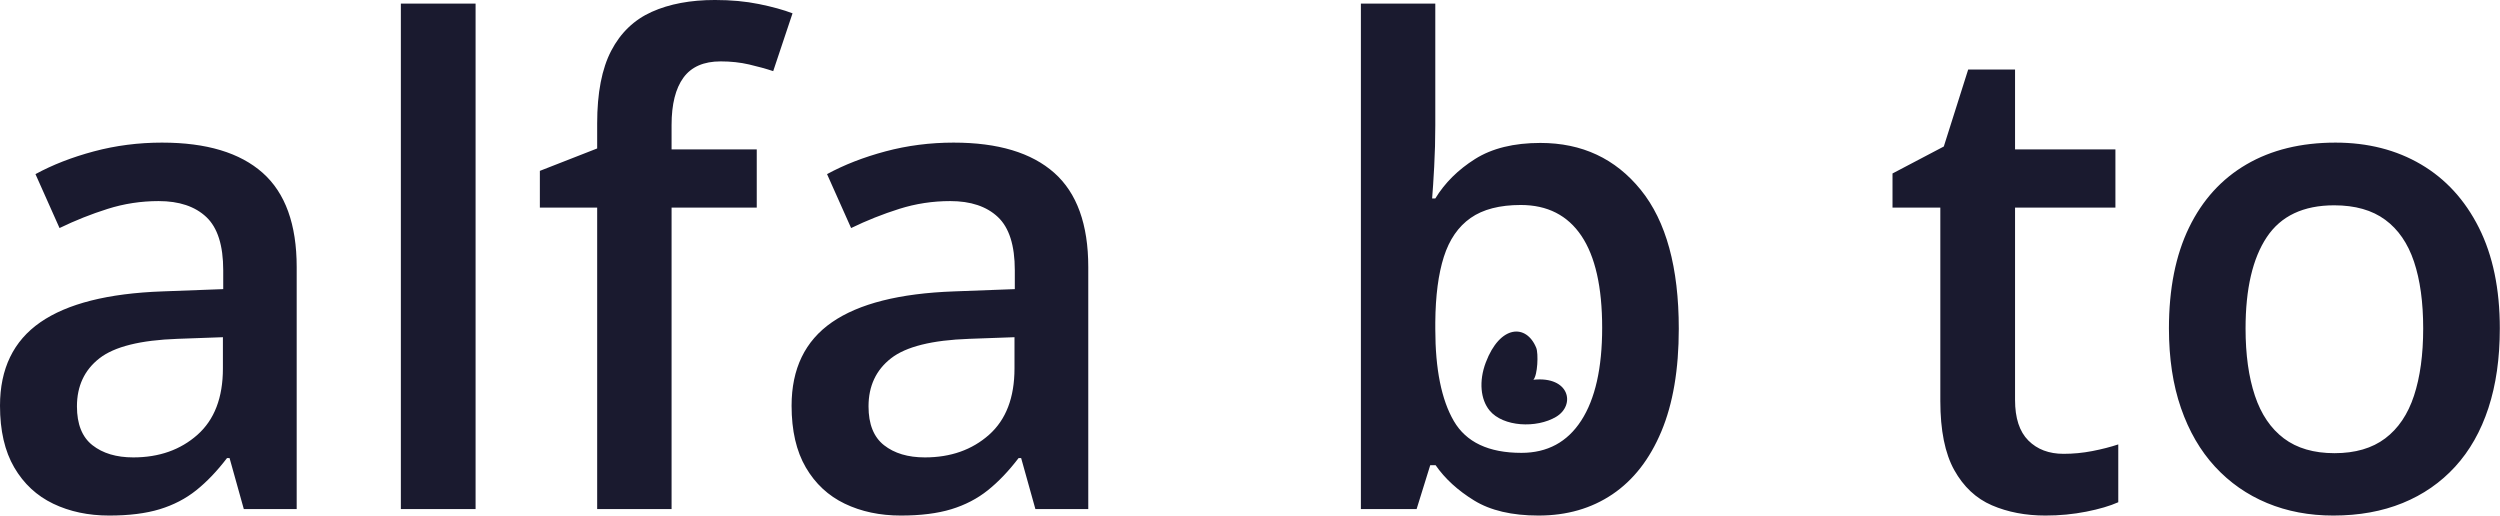 <?xml version="1.0" encoding="UTF-8" standalone="no"?><!DOCTYPE svg PUBLIC "-//W3C//DTD SVG 1.1//EN" "http://www.w3.org/Graphics/SVG/1.1/DTD/svg11.dtd"><svg width="100%" height="100%" viewBox="0 0 11568 2386" version="1.1" xmlns="http://www.w3.org/2000/svg" xmlns:xlink="http://www.w3.org/1999/xlink" xml:space="preserve" xmlns:serif="http://www.serif.com/" style="fill-rule:evenodd;clip-rule:evenodd;stroke-linejoin:round;stroke-miterlimit:2;"><g id="Alfabto_o_transparente"><path d="M750.143,659.904c205.117,0 360.176,46.599 465.177,139.798c105,93.198 157.5,238.507 157.5,435.927l0,1119.88l-244.675,-0l-65.931,-236.002l-11.721,-0c-45.907,60.128 -93.279,109.733 -142.117,148.816c-48.837,39.083 -105.244,68.396 -169.221,87.937c-63.977,19.542 -141.873,29.313 -233.688,29.313c-96.698,-0 -183.14,-18.289 -259.326,-54.867c-76.187,-36.578 -136.257,-92.447 -180.21,-167.607c-43.954,-75.16 -65.931,-170.362 -65.931,-285.607c0,-171.365 62.268,-300.139 186.803,-386.322c124.536,-86.184 312.804,-133.785 564.805,-142.804l281.304,-10.523l-0,-87.185c-0,-115.245 -26.128,-197.42 -78.384,-246.525c-52.256,-49.104 -125.757,-73.656 -220.501,-73.656c-81.071,-0 -159.699,12.025 -235.885,36.077c-76.187,24.051 -150.419,53.614 -222.699,88.688l-111.349,-249.531c79.116,-43.091 169.221,-78.166 270.315,-105.224c101.093,-27.057 206.338,-40.586 315.734,-40.586Zm8798.06,1440.06c44.93,0 89.372,-4.259 133.326,-12.777c43.953,-8.518 84,-18.79 120.14,-30.816l-0,267.57c-38.093,17.036 -87.419,31.567 -147.978,43.592c-60.558,12.026 -123.558,18.039 -189.001,18.039c-91.814,-0 -174.349,-15.784 -247.605,-47.351c-73.256,-31.567 -131.373,-85.933 -174.35,-163.097c-42.977,-77.164 -64.465,-183.891 -64.465,-320.181l-0,-894.403l-221.234,-0l0,-157.836l237.35,-124.766l112.814,-356.258l216.839,0l-0,369.787l464.444,0l-0,269.073l-464.444,-0l-0,889.893c-0,84.179 20.511,146.812 61.535,187.9c41.023,41.087 95.233,61.631 162.629,61.631Zm-5135.26,-1440.06c205.118,0 360.177,46.599 465.177,139.798c105,93.198 157.501,238.507 157.501,435.927l-0,1119.88l-244.676,-0l-65.93,-236.002l-11.721,-0c-45.908,60.128 -93.28,109.733 -142.117,148.816c-48.838,39.083 -105.245,68.396 -169.222,87.937c-63.977,19.542 -141.873,29.313 -233.687,29.313c-96.698,-0 -183.14,-18.289 -259.327,-54.867c-76.186,-36.578 -136.256,-92.447 -180.21,-167.607c-43.954,-75.16 -65.931,-170.362 -65.931,-285.607c0,-171.365 62.268,-300.139 186.804,-386.322c124.535,-86.184 312.803,-133.785 564.805,-142.804l281.303,-10.523l0,-87.185c0,-115.245 -26.128,-197.42 -78.384,-246.525c-52.256,-49.104 -125.756,-73.656 -220.501,-73.656c-81.07,-0 -159.698,12.025 -235.885,36.077c-76.186,24.051 -150.419,53.614 -222.698,88.688l-111.35,-249.531c79.117,-43.091 169.222,-78.166 270.315,-105.224c101.094,-27.057 206.339,-40.586 315.734,-40.586Zm7154.2,859.829c-0,138.295 -17.581,261.056 -52.744,368.284c-35.163,107.228 -86.443,197.671 -153.838,271.327c-67.396,73.657 -148.466,129.776 -243.211,168.359c-94.744,38.582 -201.698,57.873 -320.862,57.873c-111.349,-0 -213.419,-19.291 -306.21,-57.873c-92.792,-38.583 -173.129,-94.702 -241.013,-168.359c-67.884,-73.656 -120.384,-164.099 -157.501,-271.327c-37.116,-107.228 -55.675,-229.989 -55.675,-368.284c0,-183.39 31.012,-338.971 93.036,-466.743c62.023,-127.771 150.663,-225.229 265.92,-292.372c115.256,-67.143 252.489,-100.714 411.699,-100.714c149.443,0 281.304,33.571 395.583,100.714c114.28,67.143 203.652,164.851 268.118,293.124c64.465,128.273 96.698,283.603 96.698,465.991Zm-4925.74,-1503.2l-0,563.7c-0,65.138 -1.71,129.024 -5.128,191.657c-3.419,62.634 -6.593,111.488 -9.524,146.562l14.652,0c43.953,-72.153 105.244,-133.033 183.872,-182.638c78.629,-49.606 179.478,-74.409 302.548,-74.409c192.42,0 347.234,72.404 464.444,217.212c117.21,144.809 175.815,359.014 175.815,642.618c0,188.401 -26.861,346.737 -80.582,475.01c-53.721,128.273 -129.175,225.23 -226.361,290.869c-97.187,65.64 -211.222,98.46 -342.106,98.46c-123.071,-0 -222.455,-23.3 -298.153,-69.899c-75.698,-46.599 -135.035,-100.965 -178.012,-163.097l-24.907,-0l-63.001,202.932l-257.861,-0l-0,-2338.98l344.304,0Zm-4440.79,2338.98l-345.769,-0l-0,-2338.98l345.769,0l-0,2338.98Zm1301.03,-1394.97l-394.118,-0l-0,1394.97l-344.304,-0l-0,-1394.97l-265.187,-0l-0,-169.862l265.187,-103.72l-0,-115.747c-0,-141.3 21.733,-253.539 65.198,-336.716c43.465,-83.177 105.977,-143.054 187.536,-179.632c81.558,-36.578 178.989,-54.867 292.292,-54.867c74.233,0 142.117,6.263 203.652,18.79c61.535,12.527 113.303,26.807 155.303,42.841l-89.373,267.569c-33.209,-11.023 -70.326,-21.295 -111.349,-30.815c-41.023,-9.52 -84.977,-14.281 -131.861,-14.281c-78.14,0 -135.524,25.054 -172.152,75.16c-36.628,50.107 -54.942,123.263 -54.942,219.467l-0,112.74l394.118,0l-0,269.073Zm-2470.2,599.776l-209.513,7.516c-171.908,6.013 -292.536,36.077 -361.885,90.192c-69.35,54.115 -104.024,128.273 -104.024,222.473c-0,82.175 23.93,142.052 71.791,179.632c47.861,37.58 110.861,56.37 189.001,56.37c119.163,0 218.059,-34.824 296.687,-104.472c78.628,-69.648 117.943,-172.116 117.943,-307.404l-0,-144.307Zm3662.81,-0l-209.513,7.516c-171.907,6.013 -292.536,36.077 -361.885,90.192c-69.349,54.115 -104.024,128.273 -104.024,222.473c0,82.175 23.931,142.052 71.791,179.632c47.861,37.58 110.861,56.37 189.001,56.37c119.164,0 218.059,-34.824 296.688,-104.472c78.628,-69.648 117.942,-172.116 117.942,-307.404l0,-144.307Zm5696.4,-40.587c0,121.258 14.407,224.979 43.221,311.163c28.814,86.183 73.501,152.073 134.059,197.67c60.559,45.597 138.698,68.396 234.42,68.396c95.721,-0 173.861,-22.799 234.419,-68.396c60.559,-45.597 105.001,-111.487 133.327,-197.67c28.325,-86.184 42.488,-189.905 42.488,-311.163c0,-121.258 -14.163,-224.227 -42.488,-308.907c-28.326,-84.68 -72.768,-149.317 -133.327,-193.912c-60.558,-44.595 -139.186,-66.893 -235.884,-66.893c-142.606,0 -246.629,49.105 -312.072,147.314c-65.442,98.209 -98.163,239.008 -98.163,422.398Zm-3353.67,-571.215c-97.675,0 -175.082,20.043 -232.222,60.128c-57.14,40.085 -98.408,99.963 -123.803,179.632c-25.396,79.67 -38.582,180.635 -39.558,302.895l-0,31.567c-0,185.394 28.569,327.196 85.709,425.405c57.14,98.209 161.408,147.313 312.804,147.313c120.14,0 212.443,-49.856 276.908,-149.568c64.466,-99.712 96.698,-242.766 96.698,-429.163c0,-188.401 -31.988,-330.202 -95.965,-425.405c-63.977,-95.203 -157.501,-142.804 -280.571,-142.804Z" style="fill:#1a1a2f;fill-rule:nonzero;"/><g id="cas"><path d="M7095.23,1757.19c168.145,-17.748 195.957,117.38 105.219,171.505c-90.525,53.999 -245.461,46.709 -307.867,-29.294c-41.851,-50.971 -50.204,-135.717 -17.611,-222.032c65.923,-174.58 187.862,-179.924 233.47,-67.939c10.706,26.287 6.563,126.983 -13.211,147.76Z" style="fill:#1a1a2f;"/></g></g></svg>